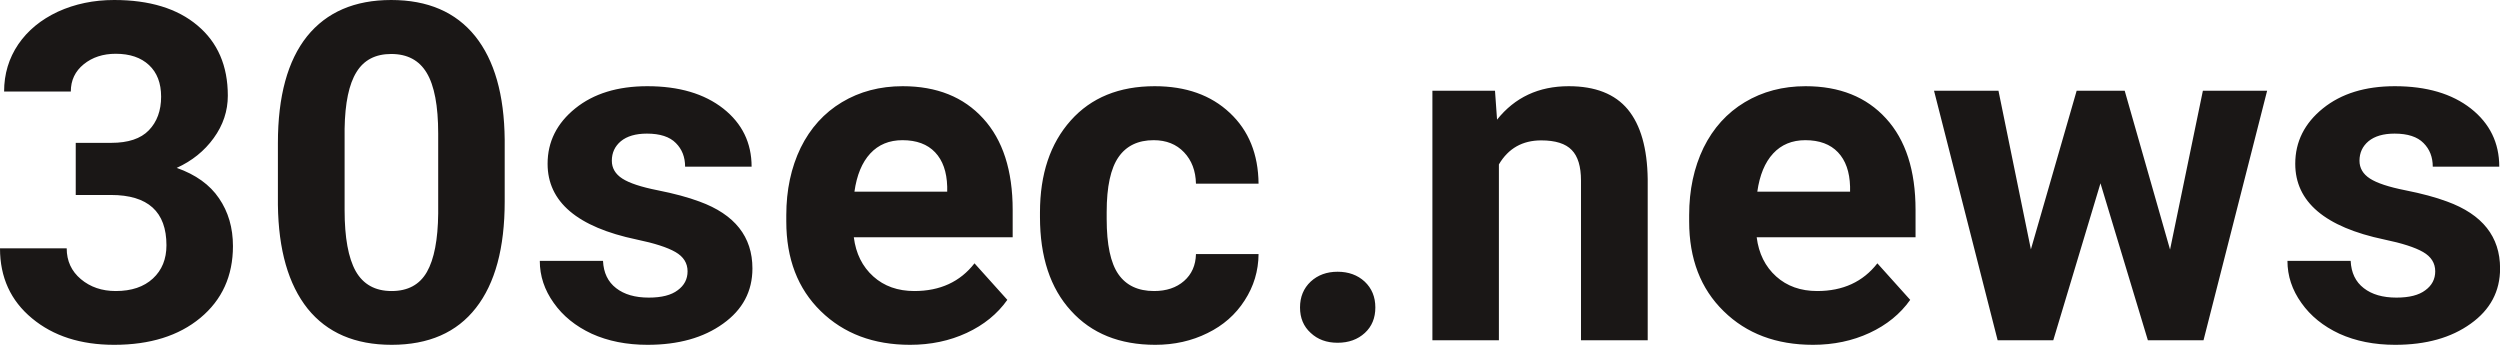 <?xml version="1.0" encoding="UTF-8" standalone="yes"?>
<svg xmlns="http://www.w3.org/2000/svg" width="100%" height="100%" viewBox="0 0 121.806 16.801" fill="rgb(26, 23, 22)">
  <path d="M3.69 9.50L3.69 6.96L5.42 6.96Q6.66 6.96 7.25 6.35Q7.85 5.73 7.85 4.71L7.85 4.71Q7.85 3.72 7.26 3.17Q6.67 2.62 5.64 2.62L5.64 2.62Q4.71 2.62 4.08 3.13Q3.45 3.64 3.45 4.46L3.45 4.46L0.20 4.46Q0.20 3.18 0.89 2.16Q1.58 1.15 2.82 0.57Q4.07 0 5.56 0L5.56 0Q8.15 0 9.62 1.24Q11.10 2.48 11.10 4.66L11.10 4.66Q11.10 5.78 10.41 6.73Q9.73 7.67 8.61 8.18L8.61 8.18Q10.00 8.67 10.67 9.66Q11.35 10.65 11.35 11.99L11.35 11.99Q11.35 14.17 9.76 15.49Q8.18 16.80 5.56 16.80L5.56 16.80Q3.11 16.80 1.56 15.51Q0 14.22 0 12.10L0 12.10L3.25 12.10Q3.25 13.02 3.94 13.60Q4.63 14.18 5.64 14.18L5.64 14.18Q6.79 14.18 7.45 13.57Q8.11 12.96 8.11 11.95L8.11 11.95Q8.11 9.50 5.41 9.50L5.41 9.50L3.69 9.50ZM24.59 6.81L24.59 9.82Q24.59 13.21 23.19 15.00Q21.79 16.80 19.08 16.80L19.08 16.80Q16.41 16.80 14.99 15.04Q13.58 13.27 13.54 9.98L13.54 9.98L13.54 6.97Q13.54 3.55 14.96 1.77Q16.39 0 19.06 0Q21.73 0 23.15 1.76Q24.56 3.52 24.59 6.81L24.59 6.81ZM21.35 10.40L21.35 6.51Q21.35 4.48 20.79 3.55Q20.24 2.63 19.06 2.63L19.06 2.63Q17.91 2.63 17.37 3.51Q16.82 4.39 16.79 6.27L16.79 6.27L16.79 10.24Q16.79 12.24 17.33 13.21Q17.88 14.18 19.08 14.18L19.08 14.18Q20.27 14.18 20.80 13.25Q21.33 12.32 21.35 10.40L21.35 10.40ZM33.50 13.22L33.50 13.22Q33.50 12.62 32.91 12.28Q32.32 11.94 31.02 11.67L31.02 11.67Q26.68 10.76 26.68 7.98L26.68 7.98Q26.68 6.37 28.03 5.28Q29.37 4.20 31.54 4.20L31.54 4.20Q33.85 4.20 35.24 5.29Q36.62 6.38 36.62 8.12L36.62 8.12L33.38 8.12Q33.38 7.42 32.93 6.97Q32.48 6.51 31.52 6.51L31.52 6.51Q30.70 6.51 30.25 6.88Q29.81 7.25 29.81 7.83L29.81 7.83Q29.81 8.37 30.32 8.70Q30.83 9.03 32.04 9.27Q33.25 9.51 34.08 9.82L34.08 9.82Q36.66 10.76 36.66 13.08L36.66 13.08Q36.66 14.75 35.23 15.77Q33.80 16.80 31.55 16.80L31.55 16.80Q30.02 16.80 28.83 16.26Q27.65 15.71 26.98 14.76Q26.30 13.81 26.30 12.71L26.30 12.71L29.38 12.71Q29.42 13.58 30.02 14.04Q30.61 14.50 31.61 14.50L31.61 14.50Q32.55 14.50 33.02 14.14Q33.50 13.79 33.50 13.22ZM44.34 16.80L44.34 16.80Q41.67 16.80 39.99 15.16Q38.31 13.52 38.31 10.79L38.31 10.79L38.31 10.48Q38.31 8.65 39.01 7.20Q39.72 5.76 41.02 4.98Q42.32 4.20 43.98 4.20L43.98 4.20Q46.47 4.20 47.90 5.77Q49.34 7.34 49.34 10.23L49.34 10.23L49.34 11.56L41.60 11.56Q41.75 12.75 42.55 13.47Q43.34 14.18 44.55 14.18L44.55 14.18Q46.43 14.18 47.48 12.83L47.48 12.83L49.08 14.61Q48.35 15.64 47.10 16.22Q45.85 16.80 44.34 16.80ZM43.97 6.83L43.97 6.83Q43.00 6.83 42.40 7.48Q41.80 8.13 41.63 9.34L41.63 9.34L46.15 9.34L46.15 9.09Q46.12 8.01 45.56 7.42Q45.00 6.83 43.97 6.83ZM56.23 14.18L56.23 14.18Q57.13 14.18 57.69 13.69Q58.25 13.20 58.27 12.38L58.27 12.38L61.32 12.38Q61.31 13.61 60.64 14.64Q59.98 15.67 58.83 16.23Q57.68 16.80 56.29 16.80L56.29 16.80Q53.68 16.80 52.18 15.14Q50.67 13.49 50.67 10.57L50.67 10.57L50.67 10.35Q50.67 7.55 52.17 5.87Q53.66 4.20 56.26 4.20L56.26 4.20Q58.54 4.20 59.92 5.50Q61.30 6.79 61.32 8.95L61.32 8.95L58.27 8.95Q58.25 8.01 57.69 7.42Q57.13 6.83 56.21 6.83L56.21 6.83Q55.07 6.83 54.50 7.65Q53.92 8.48 53.92 10.33L53.92 10.33L53.92 10.67Q53.92 12.54 54.49 13.36Q55.06 14.18 56.23 14.18ZM63.34 14.98L63.34 14.98Q63.34 14.21 63.86 13.72Q64.38 13.24 65.17 13.24L65.17 13.24Q65.97 13.24 66.49 13.72Q67.01 14.21 67.01 14.98L67.01 14.98Q67.01 15.75 66.50 16.22Q65.98 16.70 65.17 16.70L65.17 16.70Q64.37 16.70 63.86 16.22Q63.34 15.75 63.34 14.98ZM69.79 4.42L72.84 4.42L72.94 5.83Q74.24 4.20 76.43 4.20L76.43 4.20Q78.37 4.20 79.31 5.33Q80.25 6.47 80.28 8.73L80.28 8.73L80.28 16.58L77.03 16.58L77.03 8.80Q77.03 7.77 76.58 7.31Q76.13 6.84 75.09 6.84L75.09 6.84Q73.72 6.84 73.03 8.01L73.03 8.01L73.03 16.58L69.79 16.58L69.79 4.42ZM88.33 16.80L88.33 16.80Q85.65 16.80 83.98 15.16Q82.30 13.52 82.30 10.79L82.30 10.79L82.30 10.48Q82.30 8.65 83.00 7.20Q83.71 5.76 85.01 4.98Q86.31 4.20 87.97 4.20L87.97 4.20Q90.46 4.20 91.89 5.77Q93.33 7.34 93.33 10.23L93.33 10.23L93.33 11.56L85.59 11.56Q85.74 12.75 86.54 13.47Q87.33 14.18 88.54 14.18L88.54 14.18Q90.42 14.18 91.47 12.83L91.47 12.83L93.07 14.61Q92.34 15.64 91.09 16.22Q89.84 16.80 88.33 16.80ZM87.96 6.83L87.96 6.83Q86.99 6.83 86.39 7.48Q85.79 8.13 85.62 9.34L85.62 9.34L90.14 9.34L90.14 9.09Q90.11 8.01 89.55 7.42Q88.99 6.83 87.96 6.83ZM103.52 4.42L105.73 12.16L107.33 4.42L110.46 4.42L107.36 16.58L104.65 16.58L102.34 8.93L100.04 16.58L97.33 16.58L94.23 4.42L97.37 4.42L98.95 12.15L101.18 4.42L103.52 4.42ZM118.65 13.22L118.65 13.22Q118.65 12.62 118.06 12.28Q117.47 11.94 116.17 11.67L116.17 11.67Q111.83 10.76 111.83 7.98L111.83 7.98Q111.83 6.37 113.18 5.28Q114.52 4.20 116.68 4.20L116.68 4.20Q119.00 4.20 120.39 5.29Q121.77 6.38 121.77 8.12L121.77 8.12L118.53 8.12Q118.53 7.42 118.08 6.97Q117.63 6.51 116.67 6.51L116.67 6.51Q115.85 6.51 115.40 6.88Q114.96 7.25 114.96 7.83L114.96 7.83Q114.96 8.37 115.47 8.70Q115.98 9.03 117.19 9.27Q118.40 9.51 119.23 9.82L119.23 9.82Q121.81 10.76 121.81 13.08L121.81 13.08Q121.81 14.75 120.38 15.77Q118.95 16.80 116.70 16.80L116.70 16.80Q115.17 16.80 113.98 16.26Q112.80 15.71 112.13 14.76Q111.45 13.81 111.45 12.71L111.45 12.71L114.53 12.71Q114.57 13.58 115.17 14.04Q115.76 14.50 116.76 14.50L116.76 14.50Q117.70 14.50 118.17 14.14Q118.65 13.79 118.65 13.22Z" preserveAspectRatio="none"/>
</svg>